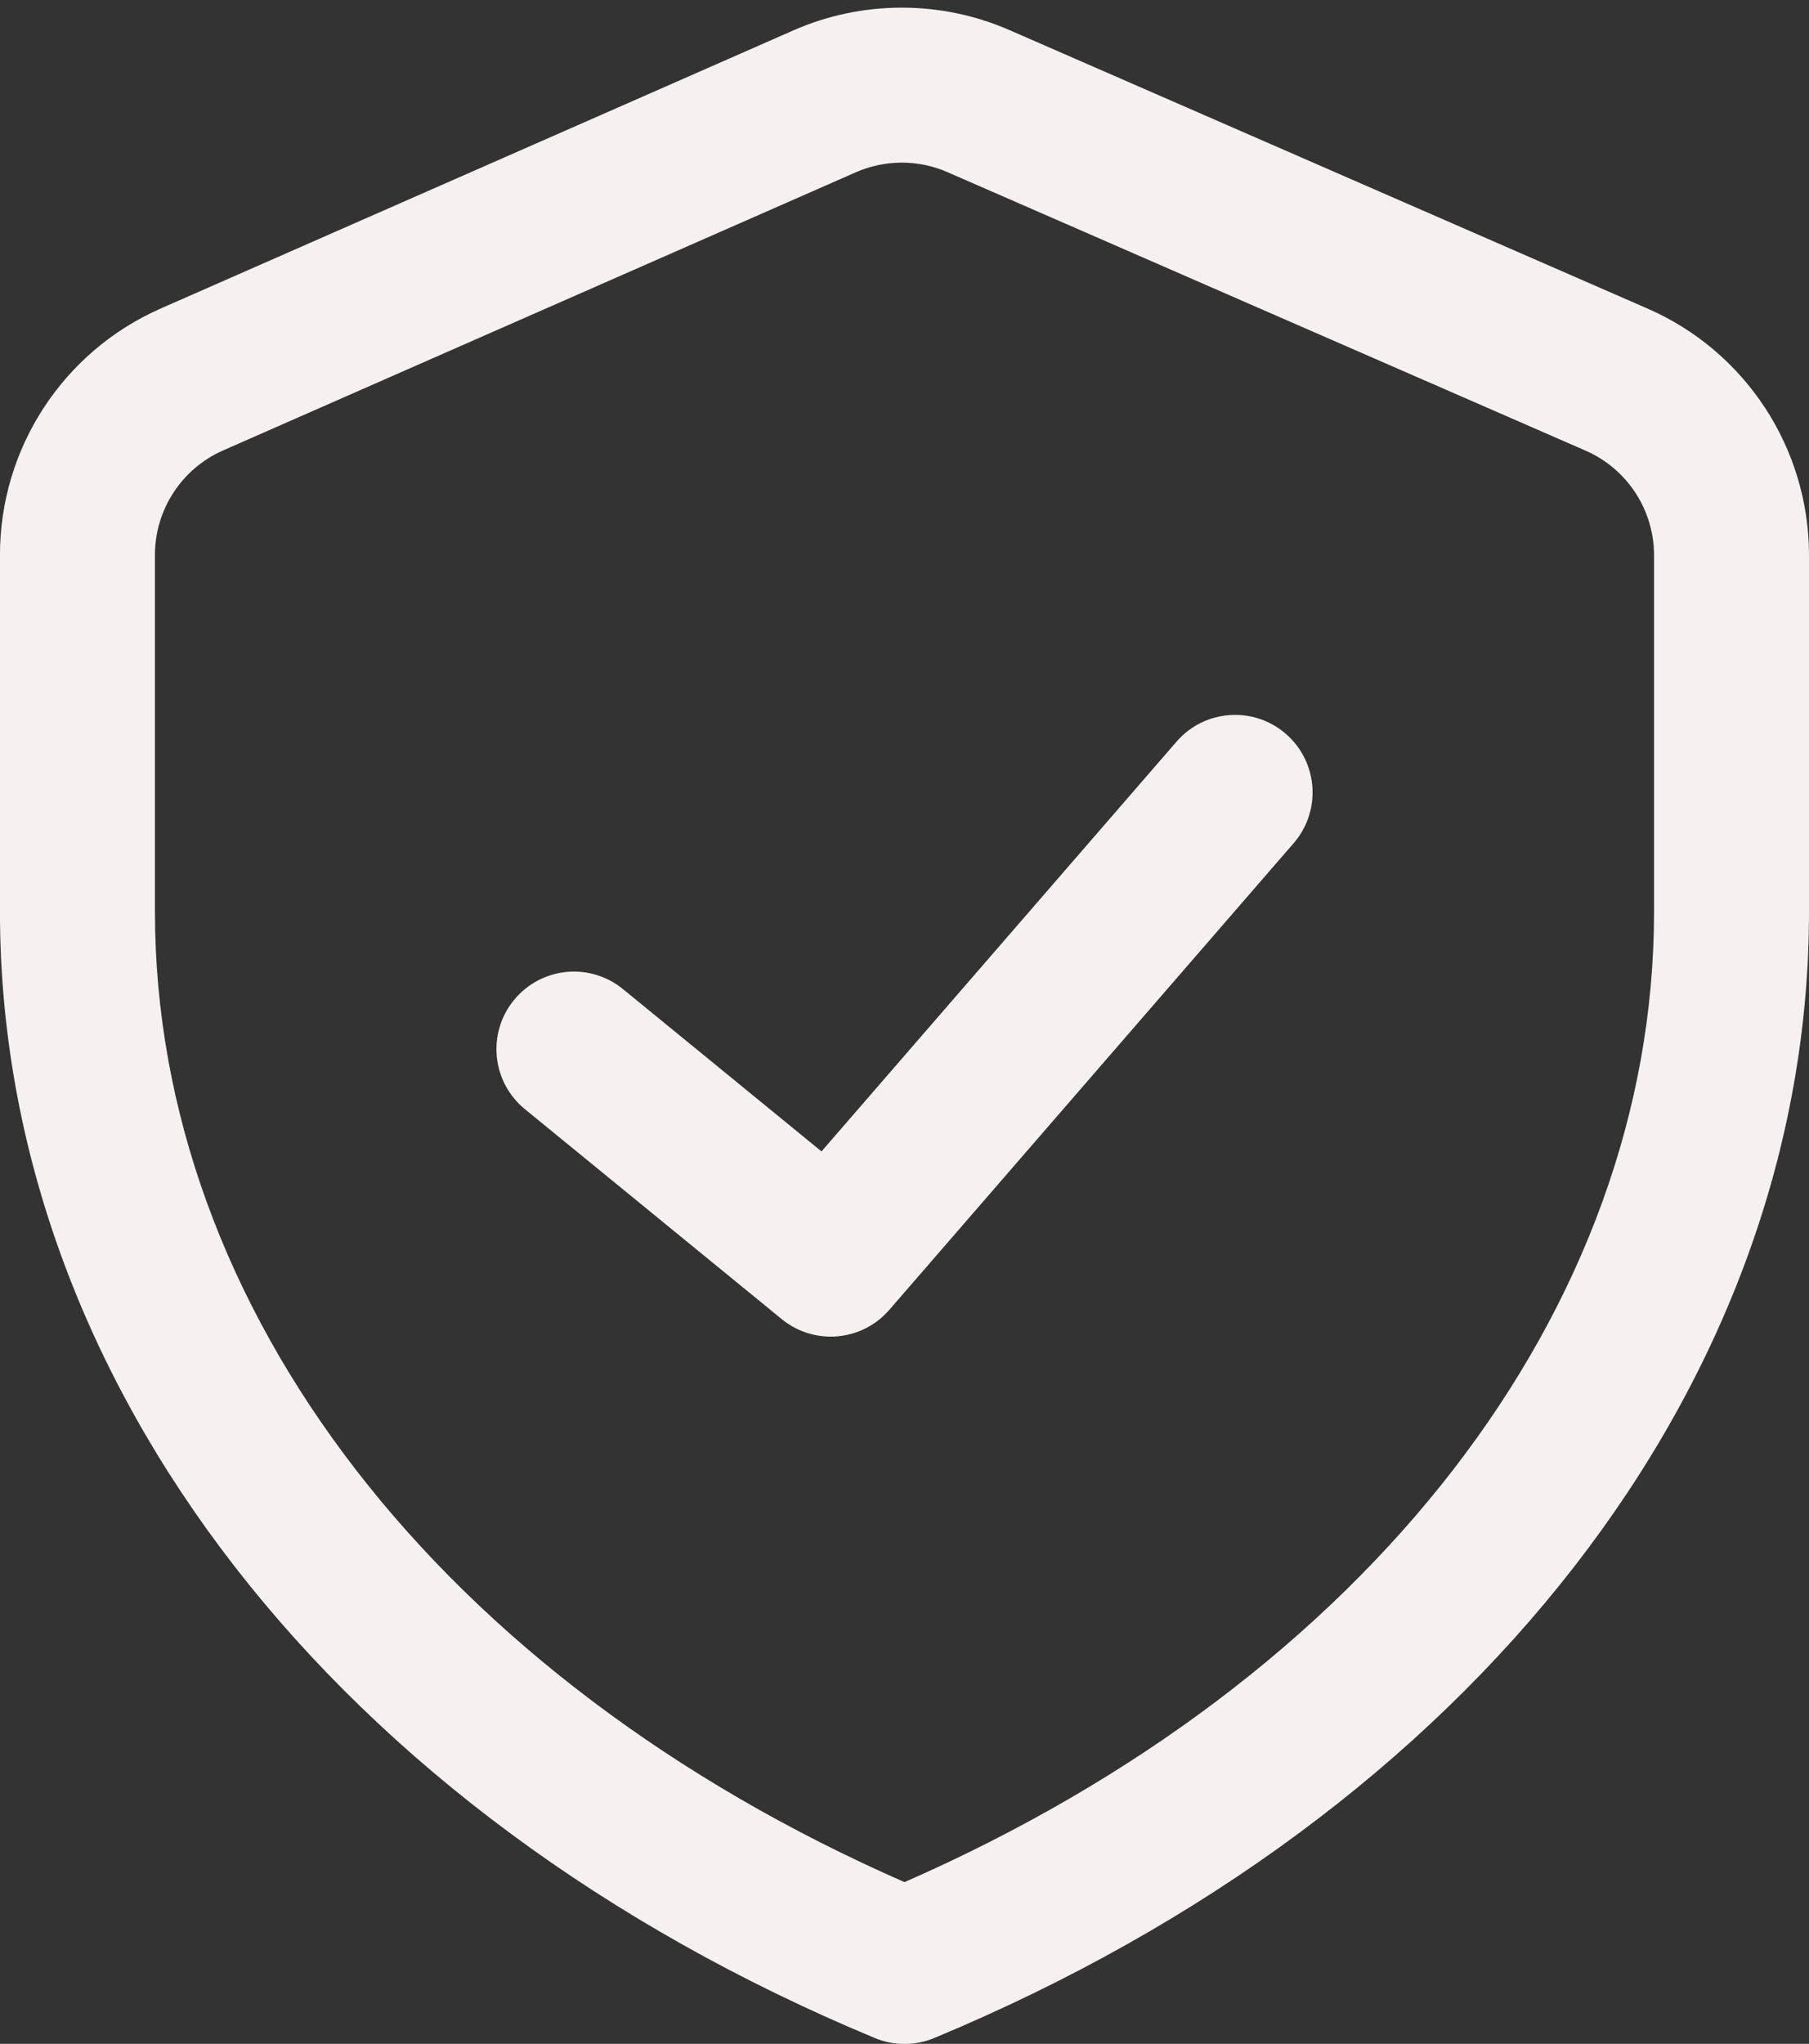 <?xml version="1.0" encoding="UTF-8" standalone="no"?><svg xmlns="http://www.w3.org/2000/svg" xmlns:xlink="http://www.w3.org/1999/xlink" fill="#000000" height="1173.6" preserveAspectRatio="xMidYMid meet" version="1" viewBox="485.3 416.0 1039.4 1173.6" width="1039.4" zoomAndPan="magnify"><rect x="485.3" y="416.0" width="1039.4" height="1173.6" fill="#333333" stroke="none"/><g id="change1_1"><path d="M1005,1589.66c-5.81,0-11.62-1.14-17.1-3.41-310.02-128.94-502.62-376.76-502.62-646.73v-204.86c0-61.31,36.27-116.87,92.41-141.53l363.55-159.72c39.37-17.3,84.56-17.36,123.98-.17l366.69,159.94c56.37,24.58,92.79,80.2,92.79,141.7v204.65c0,269.98-192.59,517.79-502.62,646.73-5.47,2.28-11.28,3.41-17.1,3.41Zm-1.57-1080.27c-9,0-17.99,1.84-26.37,5.52l-363.55,159.72c-23.8,10.46-39.18,34.02-39.18,60.02v204.86c0,228.48,164.52,440.64,430.67,557.23,266.15-116.58,430.67-328.74,430.67-557.23v-204.65c0-26.08-15.44-49.66-39.35-60.09l-366.69-159.94c-8.33-3.63-17.27-5.45-26.21-5.45Z" fill="#f6f1f0"/></g><g id="change1_2"><path d="M962.6,1183.5c-9.92,0-19.89-3.3-28.14-10.04l-147.56-120.56c-19.04-15.56-21.87-43.6-6.31-62.64,15.55-19.04,43.6-21.87,62.64-6.31l114.08,93.21,204-235.3c16.11-18.58,44.22-20.58,62.8-4.47,18.58,16.11,20.58,44.22,4.47,62.8l-232.32,267.96c-8.79,10.14-21.18,15.36-33.66,15.36Z" fill="#f6f1f0"/></g></svg>